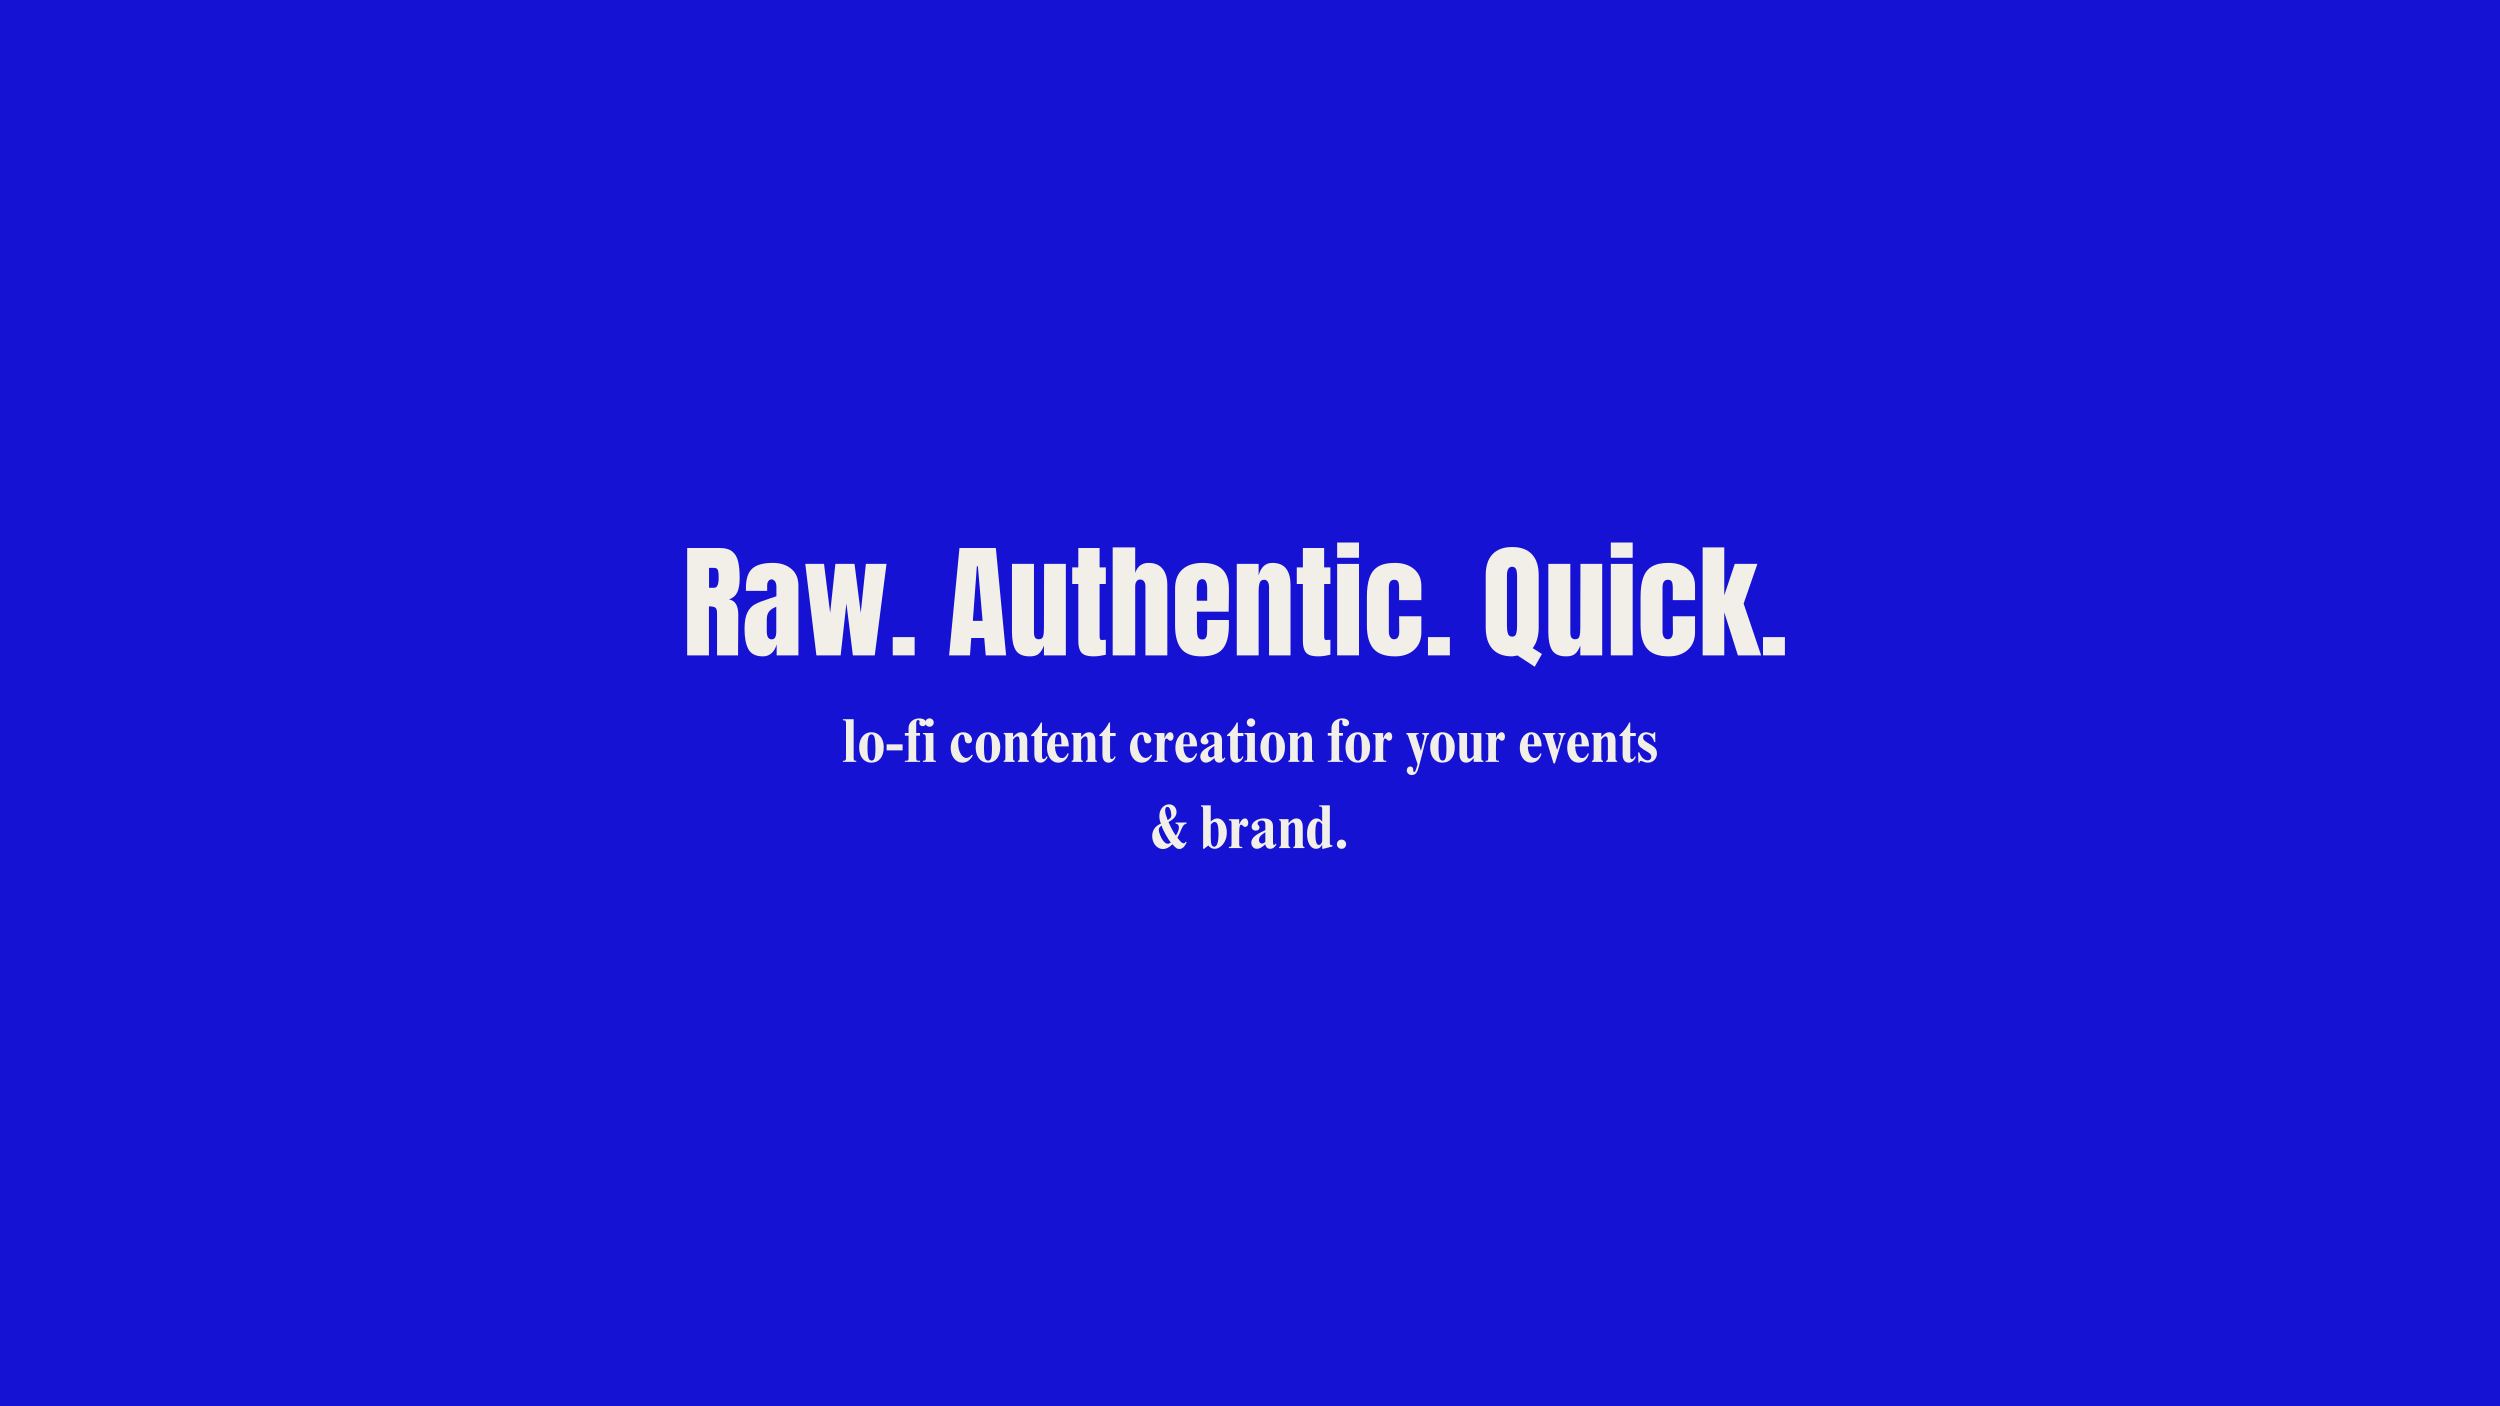 <svg version="1.0" preserveAspectRatio="xMidYMid meet" height="1080" viewBox="0 0 1440 810" zoomAndPan="magnify" width="1920" xmlns:xlink="http://www.w3.org/1999/xlink" xmlns="http://www.w3.org/2000/svg"><defs><g></g></defs><rect fill-opacity="1" height="972" y="-81" fill="#ffffff" width="1728" x="-144"></rect><rect fill-opacity="1" height="972" y="-81" fill="#1612d3" width="1728" x="-144"></rect><g fill-opacity="1" fill="#f1efe7"><g transform="translate(393.082, 377.493)"><g><path d="M 2.734 -61.828 L 21.734 -61.828 C 24.766 -61.828 27.102 -61.145 28.75 -59.781 C 30.406 -58.414 31.52 -56.492 32.094 -54.016 C 32.676 -51.547 32.969 -48.395 32.969 -44.562 C 32.969 -41.051 32.508 -38.312 31.594 -36.344 C 30.688 -34.383 29.102 -33.02 26.844 -32.25 C 28.719 -31.863 30.07 -30.926 30.906 -29.438 C 31.75 -27.945 32.172 -25.93 32.172 -23.391 L 32.031 0 L 19.938 0 L 19.938 -24.188 C 19.938 -25.914 19.598 -27.02 18.922 -27.5 C 18.254 -27.977 17.035 -28.219 15.266 -28.219 L 15.266 0 L 2.734 0 Z M 18.281 -38.938 C 20.008 -38.938 20.875 -40.812 20.875 -44.562 C 20.875 -46.188 20.801 -47.406 20.656 -48.219 C 20.508 -49.039 20.242 -49.609 19.859 -49.922 C 19.484 -50.234 18.938 -50.391 18.219 -50.391 L 15.328 -50.391 L 15.328 -38.938 Z M 18.281 -38.938"></path></g></g></g><g fill-opacity="1" fill="#f1efe7"><g transform="translate(427.417, 377.493)"><g><path d="M 12.094 0.578 C 8.008 0.578 5.211 -0.773 3.703 -3.484 C 2.191 -6.203 1.438 -10.078 1.438 -15.109 C 1.438 -19.242 1.973 -22.414 3.047 -24.625 C 4.129 -26.832 5.629 -28.453 7.547 -29.484 C 9.473 -30.516 12.406 -31.648 16.344 -32.891 L 19.797 -34.047 L 19.797 -39.453 C 19.797 -40.836 19.52 -41.898 18.969 -42.641 C 18.414 -43.391 17.754 -43.766 16.984 -43.766 C 16.316 -43.766 15.727 -43.453 15.219 -42.828 C 14.719 -42.203 14.469 -41.363 14.469 -40.312 L 14.469 -37.141 L 2.234 -37.141 L 2.234 -38.875 C 2.234 -44.051 3.441 -47.742 5.859 -49.953 C 8.285 -52.16 12.234 -53.266 17.703 -53.266 C 22.078 -53.266 25.629 -52.125 28.359 -49.844 C 31.098 -47.57 32.469 -44.348 32.469 -40.172 L 32.469 0 L 19.938 0 L 19.938 -6.266 C 19.312 -4.098 18.316 -2.414 16.953 -1.219 C 15.586 -0.02 13.969 0.578 12.094 0.578 Z M 17.062 -9.219 C 18.02 -9.219 18.703 -9.613 19.109 -10.406 C 19.516 -11.195 19.719 -12.164 19.719 -13.312 L 19.719 -28 C 17.852 -27.281 16.473 -26.367 15.578 -25.266 C 14.691 -24.16 14.25 -22.625 14.25 -20.656 L 14.25 -13.891 C 14.25 -10.773 15.188 -9.219 17.062 -9.219 Z M 17.062 -9.219"></path></g></g></g><g fill-opacity="1" fill="#f1efe7"><g transform="translate(462.183, 377.493)"><g><path d="M 8.062 0 L 1.656 -52.688 L 12.453 -52.688 L 15.984 -24.406 L 19 -52.688 L 30.016 -52.688 L 33.609 -24.406 L 36.562 -52.688 L 48.453 -52.688 L 41.672 0 L 29.078 0 L 25.344 -29.953 L 22.031 0 Z M 8.062 0"></path></g></g></g><g fill-opacity="1" fill="#f1efe7"><g transform="translate(512.282, 377.493)"><g><path d="M 1.938 0 L 1.938 -10.516 L 14.547 -10.516 L 14.547 0 Z M 1.938 0"></path></g></g></g><g fill-opacity="1" fill="#f1efe7"><g transform="translate(528.765, 377.493)"><g></g></g></g><g fill-opacity="1" fill="#f1efe7"><g transform="translate(545.608, 377.493)"><g><path d="M 1.078 0 L 7.047 -61.828 L 28 -61.828 L 33.906 0 L 22.172 0 L 21.312 -10 L 13.828 -10 L 13.094 0 Z M 14.75 -19.875 L 20.375 -19.875 L 17.641 -51.328 L 17.062 -51.328 Z M 14.75 -19.875"></path></g></g></g><g fill-opacity="1" fill="#f1efe7"><g transform="translate(580.519, 377.493)"><g><path d="M 12.672 0.578 C 8.734 0.578 6.031 -0.598 4.562 -2.953 C 3.102 -5.305 2.375 -8.812 2.375 -13.469 L 2.375 -52.688 L 15.047 -52.688 L 15.047 -15.984 C 15.047 -15.648 15.047 -14.75 15.047 -13.281 C 15.047 -11.812 15.27 -10.773 15.719 -10.172 C 16.176 -9.578 16.891 -9.281 17.859 -9.281 C 19.148 -9.281 19.961 -9.82 20.297 -10.906 C 20.629 -11.988 20.797 -13.535 20.797 -15.547 L 20.797 -15.984 L 20.875 -52.688 L 33.406 -52.688 L 33.406 0 L 20.797 0 L 20.797 -5.609 C 19.93 -3.398 18.922 -1.816 17.766 -0.859 C 16.617 0.098 14.922 0.578 12.672 0.578 Z M 12.672 0.578"></path></g></g></g><g fill-opacity="1" fill="#f1efe7"><g transform="translate(616.437, 377.493)"><g><path d="M 13.391 0.578 C 10.078 0.578 7.797 -0.113 6.547 -1.5 C 5.297 -2.895 4.672 -5.129 4.672 -8.203 L 4.672 -41.109 L 1.156 -41.109 L 1.156 -50.672 L 4.672 -50.672 L 4.672 -61.828 L 16.922 -61.828 L 16.922 -50.672 L 20.516 -50.672 L 20.516 -41.109 L 16.922 -41.109 L 16.922 -11.516 C 16.922 -10.609 16.988 -9.938 17.125 -9.5 C 17.27 -9.07 17.656 -8.859 18.281 -8.859 C 18.758 -8.859 19.211 -8.879 19.641 -8.922 C 20.078 -8.973 20.367 -9 20.516 -9 L 20.516 -0.359 C 19.797 -0.172 18.75 0.031 17.375 0.25 C 16.008 0.469 14.68 0.578 13.391 0.578 Z M 13.391 0.578"></path></g></g></g><g fill-opacity="1" fill="#f1efe7"><g transform="translate(638.391, 377.493)"><g><path d="M 2.516 -62.188 L 15.484 -62.188 L 15.484 -47.516 C 16.816 -51.348 19.379 -53.266 23.172 -53.266 C 26.723 -53.266 29.41 -52.133 31.234 -49.875 C 33.066 -47.625 33.984 -44.531 33.984 -40.594 L 33.984 0 L 21.375 0 L 21.375 -39.812 C 21.375 -40.957 21.109 -41.891 20.578 -42.609 C 20.055 -43.328 19.289 -43.688 18.281 -43.688 C 17.414 -43.688 16.734 -43.316 16.234 -42.578 C 15.734 -41.836 15.484 -40.938 15.484 -39.875 L 15.484 0 L 2.516 0 Z M 2.516 -62.188"></path></g></g></g><g fill-opacity="1" fill="#f1efe7"><g transform="translate(674.741, 377.493)"><g><path d="M 17.281 0.578 C 11.852 0.578 7.961 -0.906 5.609 -3.875 C 3.266 -6.852 2.094 -11.297 2.094 -17.203 L 2.094 -38.375 C 2.094 -43.219 3.484 -46.91 6.266 -49.453 C 9.047 -51.992 12.93 -53.266 17.922 -53.266 C 28.047 -53.266 33.109 -48.301 33.109 -38.375 L 33.109 -34.547 C 33.109 -30.711 33.062 -27.594 32.969 -25.188 L 14.688 -25.188 L 14.688 -14.969 C 14.688 -13.145 14.879 -11.719 15.266 -10.688 C 15.648 -9.656 16.461 -9.141 17.703 -9.141 C 18.66 -9.141 19.344 -9.426 19.75 -10 C 20.164 -10.582 20.41 -11.242 20.484 -11.984 C 20.555 -12.723 20.594 -13.816 20.594 -15.266 L 20.594 -20.375 L 33.109 -20.375 L 33.109 -17.344 C 33.109 -11.207 31.922 -6.688 29.547 -3.781 C 27.172 -0.875 23.082 0.578 17.281 0.578 Z M 20.594 -31.453 L 20.594 -38.219 C 20.594 -42.008 19.656 -43.906 17.781 -43.906 C 15.664 -43.906 14.609 -42.008 14.609 -38.219 L 14.609 -31.453 Z M 20.594 -31.453"></path></g></g></g><g fill-opacity="1" fill="#f1efe7"><g transform="translate(709.868, 377.493)"><g><path d="M 2.516 -52.688 L 15.109 -52.688 L 15.109 -46 C 15.641 -48.156 16.551 -49.906 17.844 -51.25 C 19.145 -52.594 20.875 -53.266 23.031 -53.266 C 26.582 -53.266 29.207 -52.172 30.906 -49.984 C 32.613 -47.805 33.469 -44.703 33.469 -40.672 L 33.469 0 L 21.094 0 L 21.094 -39.375 C 21.094 -40.531 20.863 -41.516 20.406 -42.328 C 19.945 -43.141 19.238 -43.547 18.281 -43.547 C 16.988 -43.547 16.133 -42.957 15.719 -41.781 C 15.312 -40.602 15.109 -39.035 15.109 -37.078 L 15.109 0 L 2.516 0 Z M 2.516 -52.688"></path></g></g></g><g fill-opacity="1" fill="#f1efe7"><g transform="translate(745.786, 377.493)"><g><path d="M 13.391 0.578 C 10.078 0.578 7.797 -0.113 6.547 -1.5 C 5.297 -2.895 4.672 -5.129 4.672 -8.203 L 4.672 -41.109 L 1.156 -41.109 L 1.156 -50.672 L 4.672 -50.672 L 4.672 -61.828 L 16.922 -61.828 L 16.922 -50.672 L 20.516 -50.672 L 20.516 -41.109 L 16.922 -41.109 L 16.922 -11.516 C 16.922 -10.609 16.988 -9.938 17.125 -9.5 C 17.27 -9.07 17.656 -8.859 18.281 -8.859 C 18.758 -8.859 19.211 -8.879 19.641 -8.922 C 20.078 -8.973 20.367 -9 20.516 -9 L 20.516 -0.359 C 19.797 -0.172 18.75 0.031 17.375 0.25 C 16.008 0.469 14.68 0.578 13.391 0.578 Z M 13.391 0.578"></path></g></g></g><g fill-opacity="1" fill="#f1efe7"><g transform="translate(767.74, 377.493)"><g><path d="M 2.453 -56.219 L 2.453 -65 L 15.047 -65 L 15.047 -56.219 Z M 2.453 0 L 2.453 -52.688 L 15.047 -52.688 L 15.047 0 Z M 2.453 0"></path></g></g></g><g fill-opacity="1" fill="#f1efe7"><g transform="translate(785.231, 377.493)"><g><path d="M 18.359 0.578 C 12.598 0.578 8.445 -0.883 5.906 -3.812 C 3.363 -6.738 2.094 -11.227 2.094 -17.281 L 2.094 -33.547 C 2.094 -38.109 2.582 -41.816 3.562 -44.672 C 4.539 -47.523 6.191 -49.672 8.516 -51.109 C 10.848 -52.547 14.082 -53.266 18.219 -53.266 C 22.727 -53.266 26.395 -52.086 29.219 -49.734 C 32.051 -47.391 33.469 -44.102 33.469 -39.875 L 33.469 -31.812 L 20.656 -31.812 L 20.656 -39.234 C 20.656 -40.617 20.461 -41.68 20.078 -42.422 C 19.691 -43.172 18.953 -43.547 17.859 -43.547 C 15.785 -43.547 14.75 -42.082 14.75 -39.156 L 14.75 -13.609 C 14.75 -12.41 15 -11.391 15.5 -10.547 C 16.008 -9.703 16.77 -9.281 17.781 -9.281 C 18.789 -9.281 19.547 -9.688 20.047 -10.5 C 20.547 -11.32 20.773 -12.379 20.734 -13.672 L 20.656 -22.531 L 33.469 -22.531 L 33.469 -13.312 C 33.469 -9 32.062 -5.602 29.25 -3.125 C 26.445 -0.656 22.816 0.578 18.359 0.578 Z M 18.359 0.578"></path></g></g></g><g fill-opacity="1" fill="#f1efe7"><g transform="translate(820.573, 377.493)"><g><path d="M 1.938 0 L 1.938 -10.516 L 14.547 -10.516 L 14.547 0 Z M 1.938 0"></path></g></g></g><g fill-opacity="1" fill="#f1efe7"><g transform="translate(837.057, 377.493)"><g></g></g></g><g fill-opacity="1" fill="#f1efe7"><g transform="translate(853.9, 377.493)"><g><path d="M 20.234 0.078 C 18.398 0.41 17.363 0.578 17.125 0.578 C 12.133 0.578 8.344 -0.848 5.75 -3.703 C 3.164 -6.555 1.875 -10.742 1.875 -16.266 L 1.875 -46.141 C 1.875 -51.461 3.18 -55.504 5.797 -58.266 C 8.41 -61.023 12.188 -62.406 17.125 -62.406 C 22.07 -62.406 25.852 -61.023 28.469 -58.266 C 31.082 -55.504 32.391 -51.461 32.391 -46.141 L 32.391 -16.266 C 32.391 -11.18 31.238 -7.148 28.938 -4.172 L 34.266 -0.797 L 30.094 6.547 Z M 17.125 -10.797 C 18.332 -10.797 19.102 -11.367 19.438 -12.516 C 19.77 -13.672 19.938 -15.16 19.938 -16.984 L 19.938 -45.922 C 19.938 -47.504 19.734 -48.75 19.328 -49.656 C 18.922 -50.57 18.164 -51.031 17.062 -51.031 C 15.094 -51.031 14.109 -49.352 14.109 -46 L 14.109 -16.766 C 14.109 -15.047 14.301 -13.617 14.688 -12.484 C 15.07 -11.359 15.883 -10.797 17.125 -10.797 Z M 17.125 -10.797"></path></g></g></g><g fill-opacity="1" fill="#f1efe7"><g transform="translate(889.459, 377.493)"><g><path d="M 12.672 0.578 C 8.734 0.578 6.031 -0.598 4.562 -2.953 C 3.102 -5.305 2.375 -8.812 2.375 -13.469 L 2.375 -52.688 L 15.047 -52.688 L 15.047 -15.984 C 15.047 -15.648 15.047 -14.75 15.047 -13.281 C 15.047 -11.812 15.27 -10.773 15.719 -10.172 C 16.176 -9.578 16.891 -9.281 17.859 -9.281 C 19.148 -9.281 19.961 -9.82 20.297 -10.906 C 20.629 -11.988 20.797 -13.535 20.797 -15.547 L 20.797 -15.984 L 20.875 -52.688 L 33.406 -52.688 L 33.406 0 L 20.797 0 L 20.797 -5.609 C 19.93 -3.398 18.922 -1.816 17.766 -0.859 C 16.617 0.098 14.922 0.578 12.672 0.578 Z M 12.672 0.578"></path></g></g></g><g fill-opacity="1" fill="#f1efe7"><g transform="translate(925.377, 377.493)"><g><path d="M 2.453 -56.219 L 2.453 -65 L 15.047 -65 L 15.047 -56.219 Z M 2.453 0 L 2.453 -52.688 L 15.047 -52.688 L 15.047 0 Z M 2.453 0"></path></g></g></g><g fill-opacity="1" fill="#f1efe7"><g transform="translate(942.868, 377.493)"><g><path d="M 18.359 0.578 C 12.598 0.578 8.445 -0.883 5.906 -3.812 C 3.363 -6.738 2.094 -11.227 2.094 -17.281 L 2.094 -33.547 C 2.094 -38.109 2.582 -41.816 3.562 -44.672 C 4.539 -47.523 6.191 -49.672 8.516 -51.109 C 10.848 -52.547 14.082 -53.266 18.219 -53.266 C 22.727 -53.266 26.395 -52.086 29.219 -49.734 C 32.051 -47.391 33.469 -44.102 33.469 -39.875 L 33.469 -31.812 L 20.656 -31.812 L 20.656 -39.234 C 20.656 -40.617 20.461 -41.68 20.078 -42.422 C 19.691 -43.172 18.953 -43.547 17.859 -43.547 C 15.785 -43.547 14.75 -42.082 14.75 -39.156 L 14.75 -13.609 C 14.75 -12.41 15 -11.391 15.5 -10.547 C 16.008 -9.703 16.77 -9.281 17.781 -9.281 C 18.789 -9.281 19.547 -9.688 20.047 -10.5 C 20.547 -11.32 20.773 -12.379 20.734 -13.672 L 20.656 -22.531 L 33.469 -22.531 L 33.469 -13.312 C 33.469 -9 32.062 -5.602 29.25 -3.125 C 26.445 -0.656 22.816 0.578 18.359 0.578 Z M 18.359 0.578"></path></g></g></g><g fill-opacity="1" fill="#f1efe7"><g transform="translate(978.21, 377.493)"><g><path d="M 2.516 0 L 2.516 -62.188 L 14.969 -62.188 L 14.969 -34.547 L 21.016 -52.688 L 34.047 -52.688 L 26.125 -29.797 L 36.203 0 L 22.812 0 L 14.969 -24.828 L 14.969 0 Z M 2.516 0"></path></g></g></g><g fill-opacity="1" fill="#f1efe7"><g transform="translate(1013.553, 377.493)"><g><path d="M 1.938 0 L 1.938 -10.516 L 14.547 -10.516 L 14.547 0 Z M 1.938 0"></path></g></g></g><g fill-opacity="1" fill="#f1efe7"><g transform="translate(1030.043, 377.493)"><g></g></g></g><g fill-opacity="1" fill="#f1efe7"><g transform="translate(484.845, 438.852)"><g><path d="M 6.859 -2.562 C 6.859 -1.938 6.898 -1.492 6.984 -1.234 C 7.066 -0.984 7.195 -0.828 7.375 -0.766 C 7.562 -0.711 7.895 -0.676 8.375 -0.656 L 8.375 0 L 0.688 0 L 0.688 -0.656 L 1.047 -0.656 C 1.547 -0.656 1.906 -0.754 2.125 -0.953 C 2.344 -1.16 2.453 -1.586 2.453 -2.234 L 2.453 -21.906 C 2.453 -22.582 2.406 -23.055 2.312 -23.328 C 2.219 -23.609 2.062 -23.781 1.844 -23.844 C 1.625 -23.906 1.238 -23.945 0.688 -23.969 L 0.688 -24.609 L 6.859 -24.609 Z M 6.859 -2.562"></path></g></g></g><g fill-opacity="1" fill="#f1efe7"><g transform="translate(493.87, 438.852)"><g><path d="M 8.016 -17.078 C 9.43 -17.078 10.68 -16.719 11.766 -16 C 12.848 -15.289 13.68 -14.285 14.266 -12.984 C 14.859 -11.691 15.156 -10.164 15.156 -8.406 C 15.156 -5.688 14.523 -3.531 13.266 -1.938 C 12.004 -0.352 10.273 0.438 8.078 0.438 C 6.66 0.438 5.414 0.078 4.344 -0.641 C 3.281 -1.367 2.457 -2.398 1.875 -3.734 C 1.301 -5.066 1.016 -6.625 1.016 -8.406 C 1.016 -10.094 1.305 -11.594 1.891 -12.906 C 2.484 -14.219 3.305 -15.238 4.359 -15.969 C 5.422 -16.707 6.641 -17.078 8.016 -17.078 Z M 5.781 -8.125 C 5.781 -5.688 5.945 -3.848 6.281 -2.609 C 6.613 -1.379 7.25 -0.766 8.188 -0.766 C 8.738 -0.766 9.176 -0.984 9.5 -1.422 C 9.832 -1.867 10.062 -2.609 10.188 -3.641 C 10.32 -4.68 10.391 -6.141 10.391 -8.016 C 10.391 -10.848 10.223 -12.863 9.891 -14.062 C 9.555 -15.27 8.953 -15.875 8.078 -15.875 C 7.191 -15.875 6.586 -15.266 6.266 -14.047 C 5.941 -12.836 5.781 -10.863 5.781 -8.125 Z M 5.781 -8.125"></path></g></g></g><g fill-opacity="1" fill="#f1efe7"><g transform="translate(510.043, 438.852)"><g><path d="M 9.859 -6.641 L 0.656 -6.641 L 0.656 -10.109 L 9.859 -10.109 Z M 9.859 -6.641"></path></g></g></g><g fill-opacity="1" fill="#f1efe7"><g transform="translate(520.584, 438.852)"><g><path d="M 8.953 -25.047 C 10.129 -25.047 11.078 -24.805 11.797 -24.328 C 12.523 -23.848 12.891 -23.223 12.891 -22.453 C 12.891 -21.898 12.703 -21.445 12.328 -21.094 C 11.953 -20.75 11.477 -20.578 10.906 -20.578 C 10.344 -20.578 9.875 -20.738 9.5 -21.062 C 9.133 -21.383 8.953 -21.773 8.953 -22.234 C 8.953 -22.359 8.973 -22.531 9.016 -22.75 C 9.066 -22.977 9.094 -23.18 9.094 -23.359 C 9.094 -23.566 9.008 -23.742 8.844 -23.891 C 8.676 -24.035 8.484 -24.109 8.266 -24.109 C 7.828 -24.109 7.531 -23.91 7.375 -23.516 C 7.219 -23.117 7.141 -22.703 7.141 -22.266 L 7.141 -16.641 L 9.344 -16.641 L 9.344 -15.094 L 7.141 -15.094 L 7.141 -2.672 C 7.141 -2.066 7.176 -1.625 7.25 -1.344 C 7.32 -1.07 7.453 -0.891 7.641 -0.797 C 7.836 -0.703 8.156 -0.656 8.594 -0.656 L 9.344 -0.656 L 9.344 0 L 0.609 0 L 0.609 -0.656 L 1.047 -0.656 C 1.547 -0.656 1.906 -0.68 2.125 -0.734 C 2.344 -0.797 2.5 -0.941 2.594 -1.172 C 2.695 -1.398 2.75 -1.781 2.75 -2.312 L 2.75 -15.094 L 0.609 -15.094 L 0.609 -16.641 L 2.75 -16.641 L 2.75 -19.281 C 2.75 -20.457 3.023 -21.477 3.578 -22.344 C 4.129 -23.207 4.879 -23.875 5.828 -24.344 C 6.773 -24.812 7.816 -25.047 8.953 -25.047 Z M 8.953 -25.047"></path></g></g></g><g fill-opacity="1" fill="#f1efe7"><g transform="translate(530.801, 438.852)"><g><path d="M 4.625 -25.078 C 5.289 -25.078 5.859 -24.844 6.328 -24.375 C 6.797 -23.906 7.031 -23.336 7.031 -22.672 C 7.031 -21.992 6.797 -21.422 6.328 -20.953 C 5.859 -20.484 5.289 -20.25 4.625 -20.25 C 3.945 -20.25 3.375 -20.484 2.906 -20.953 C 2.438 -21.422 2.203 -21.992 2.203 -22.672 C 2.203 -23.336 2.438 -23.906 2.906 -24.375 C 3.375 -24.844 3.945 -25.078 4.625 -25.078 Z M 6.859 -2.562 C 6.859 -1.938 6.898 -1.488 6.984 -1.219 C 7.066 -0.957 7.195 -0.801 7.375 -0.75 C 7.562 -0.707 7.883 -0.676 8.344 -0.656 L 8.344 0 L 0.828 0 L 0.828 -0.656 C 1.336 -0.676 1.691 -0.723 1.891 -0.797 C 2.098 -0.867 2.242 -1.035 2.328 -1.297 C 2.41 -1.566 2.453 -2.023 2.453 -2.672 L 2.453 -13.641 C 2.453 -14.629 2.344 -15.266 2.125 -15.547 C 1.906 -15.836 1.473 -15.984 0.828 -15.984 L 0.828 -16.641 L 6.859 -16.641 Z M 6.859 -2.562"></path></g></g></g><g fill-opacity="1" fill="#f1efe7"><g transform="translate(539.826, 438.852)"><g></g></g></g><g fill-opacity="1" fill="#f1efe7"><g transform="translate(546.685, 438.852)"><g><path d="M 8.125 -17.078 C 9.062 -17.078 9.914 -16.883 10.688 -16.5 C 11.457 -16.113 12.066 -15.582 12.516 -14.906 C 12.973 -14.227 13.203 -13.492 13.203 -12.703 C 13.203 -12.098 13.016 -11.609 12.641 -11.234 C 12.273 -10.867 11.789 -10.688 11.188 -10.688 C 10.582 -10.688 10.129 -10.812 9.828 -11.062 C 9.535 -11.312 9.332 -11.625 9.219 -12 C 9.113 -12.375 9.023 -12.875 8.953 -13.5 C 8.859 -14.27 8.723 -14.832 8.547 -15.188 C 8.379 -15.551 8.02 -15.734 7.469 -15.734 C 6.77 -15.734 6.219 -15.273 5.812 -14.359 C 5.406 -13.453 5.203 -12.266 5.203 -10.797 C 5.203 -9.254 5.414 -7.832 5.844 -6.531 C 6.281 -5.227 6.859 -4.191 7.578 -3.422 C 8.297 -2.66 9.078 -2.281 9.922 -2.281 C 10.473 -2.281 11.031 -2.441 11.594 -2.766 C 12.164 -3.086 12.68 -3.551 13.141 -4.156 L 13.672 -3.75 C 12.953 -2.383 12.078 -1.344 11.047 -0.625 C 10.016 0.082 8.895 0.438 7.688 0.438 C 6.414 0.438 5.266 0.07 4.234 -0.656 C 3.211 -1.395 2.406 -2.398 1.812 -3.672 C 1.227 -4.953 0.938 -6.391 0.938 -7.984 C 0.938 -9.66 1.254 -11.195 1.891 -12.594 C 2.523 -13.988 3.391 -15.082 4.484 -15.875 C 5.586 -16.676 6.801 -17.078 8.125 -17.078 Z M 8.125 -17.078"></path></g></g></g><g fill-opacity="1" fill="#f1efe7"><g transform="translate(560.981, 438.852)"><g><path d="M 8.016 -17.078 C 9.43 -17.078 10.68 -16.719 11.766 -16 C 12.848 -15.289 13.68 -14.285 14.266 -12.984 C 14.859 -11.691 15.156 -10.164 15.156 -8.406 C 15.156 -5.688 14.523 -3.531 13.266 -1.938 C 12.004 -0.352 10.273 0.438 8.078 0.438 C 6.66 0.438 5.414 0.078 4.344 -0.641 C 3.281 -1.367 2.457 -2.398 1.875 -3.734 C 1.301 -5.066 1.016 -6.625 1.016 -8.406 C 1.016 -10.094 1.305 -11.594 1.891 -12.906 C 2.484 -14.219 3.305 -15.238 4.359 -15.969 C 5.422 -16.707 6.641 -17.078 8.016 -17.078 Z M 5.781 -8.125 C 5.781 -5.688 5.945 -3.848 6.281 -2.609 C 6.613 -1.379 7.25 -0.766 8.188 -0.766 C 8.738 -0.766 9.176 -0.984 9.5 -1.422 C 9.832 -1.867 10.062 -2.609 10.188 -3.641 C 10.32 -4.68 10.391 -6.141 10.391 -8.016 C 10.391 -10.848 10.223 -12.863 9.891 -14.062 C 9.555 -15.27 8.953 -15.875 8.078 -15.875 C 7.191 -15.875 6.586 -15.266 6.266 -14.047 C 5.941 -12.836 5.781 -10.863 5.781 -8.125 Z M 5.781 -8.125"></path></g></g></g><g fill-opacity="1" fill="#f1efe7"><g transform="translate(577.154, 438.852)"><g><path d="M 10.859 -17.078 C 12.16 -17.078 13.098 -16.613 13.672 -15.688 C 14.254 -14.758 14.547 -13.562 14.547 -12.094 L 14.547 -2.531 C 14.547 -1.758 14.602 -1.266 14.719 -1.047 C 14.844 -0.828 15.109 -0.695 15.516 -0.656 L 15.516 0 L 9.125 0 L 9.125 -0.656 C 9.539 -0.727 9.812 -0.867 9.938 -1.078 C 10.07 -1.297 10.141 -1.781 10.141 -2.531 L 10.141 -11.766 C 10.141 -12.973 10.023 -13.766 9.797 -14.141 C 9.566 -14.523 9.258 -14.719 8.875 -14.719 C 8.52 -14.719 8.148 -14.578 7.766 -14.297 C 7.379 -14.023 6.91 -13.539 6.359 -12.844 L 6.359 -2.562 C 6.359 -1.789 6.414 -1.289 6.531 -1.062 C 6.656 -0.832 6.922 -0.695 7.328 -0.656 L 7.328 0 L 0.938 0 L 0.938 -0.656 C 1.32 -0.676 1.586 -0.805 1.734 -1.047 C 1.879 -1.285 1.953 -1.789 1.953 -2.562 L 1.953 -13.969 C 1.953 -14.832 1.879 -15.391 1.734 -15.641 C 1.586 -15.898 1.32 -16.031 0.938 -16.031 L 0.938 -16.672 L 6.359 -16.672 L 6.359 -14.359 C 7.223 -15.328 7.992 -16.02 8.672 -16.438 C 9.359 -16.863 10.086 -17.078 10.859 -17.078 Z M 10.859 -17.078"></path></g></g></g><g fill-opacity="1" fill="#f1efe7"><g transform="translate(593.327, 438.852)"><g><path d="M 6.281 -22.703 L 6.859 -22.703 L 6.859 -16.641 L 10.062 -16.641 L 10.062 -14.875 L 6.859 -14.875 L 6.859 -3.641 C 6.859 -2.848 6.938 -2.312 7.094 -2.031 C 7.25 -1.758 7.492 -1.625 7.828 -1.625 C 8.172 -1.625 8.473 -1.754 8.734 -2.016 C 8.992 -2.285 9.281 -2.723 9.594 -3.328 L 10.062 -2.812 C 9.688 -1.852 9.133 -1.07 8.406 -0.469 C 7.688 0.133 6.879 0.438 5.984 0.438 C 4.836 0.438 3.961 0.031 3.359 -0.781 C 2.754 -1.602 2.453 -2.812 2.453 -4.406 L 2.453 -14.875 L 0.656 -14.875 L 0.656 -15.516 C 1.707 -16.336 2.773 -17.438 3.859 -18.812 C 4.941 -20.195 5.75 -21.492 6.281 -22.703 Z M 6.281 -22.703"></path></g></g></g><g fill-opacity="1" fill="#f1efe7"><g transform="translate(602.063, 438.852)"><g><path d="M 7.688 -17.078 C 9.488 -17.078 10.91 -16.328 11.953 -14.828 C 13.004 -13.336 13.531 -11.461 13.531 -9.203 L 13.531 -8.922 L 5.625 -8.922 C 5.676 -6.898 6.062 -5.273 6.781 -4.047 C 7.508 -2.816 8.461 -2.203 9.641 -2.203 C 10.305 -2.203 10.906 -2.43 11.438 -2.891 C 11.969 -3.348 12.461 -4.047 12.922 -4.984 L 13.5 -4.656 C 13.039 -3.02 12.285 -1.758 11.234 -0.875 C 10.191 0 8.945 0.438 7.5 0.438 C 6.25 0.438 5.129 0.07 4.141 -0.656 C 3.16 -1.395 2.395 -2.422 1.844 -3.734 C 1.289 -5.047 1.016 -6.52 1.016 -8.156 C 1.016 -9.812 1.305 -11.316 1.891 -12.672 C 2.484 -14.035 3.285 -15.109 4.297 -15.891 C 5.305 -16.68 6.438 -17.078 7.688 -17.078 Z M 9.312 -10.828 C 9.312 -12.586 9.191 -13.867 8.953 -14.672 C 8.711 -15.473 8.254 -15.875 7.578 -15.875 C 6.879 -15.875 6.367 -15.441 6.047 -14.578 C 5.723 -13.711 5.562 -12.223 5.562 -10.109 L 9.312 -10.109 Z M 9.312 -10.828"></path></g></g></g><g fill-opacity="1" fill="#f1efe7"><g transform="translate(616.359, 438.852)"><g><path d="M 10.859 -17.078 C 12.16 -17.078 13.098 -16.613 13.672 -15.688 C 14.254 -14.758 14.547 -13.562 14.547 -12.094 L 14.547 -2.531 C 14.547 -1.758 14.602 -1.266 14.719 -1.047 C 14.844 -0.828 15.109 -0.695 15.516 -0.656 L 15.516 0 L 9.125 0 L 9.125 -0.656 C 9.539 -0.727 9.812 -0.867 9.938 -1.078 C 10.07 -1.297 10.141 -1.781 10.141 -2.531 L 10.141 -11.766 C 10.141 -12.973 10.023 -13.766 9.797 -14.141 C 9.566 -14.523 9.258 -14.719 8.875 -14.719 C 8.52 -14.719 8.148 -14.578 7.766 -14.297 C 7.379 -14.023 6.91 -13.539 6.359 -12.844 L 6.359 -2.562 C 6.359 -1.789 6.414 -1.289 6.531 -1.062 C 6.656 -0.832 6.922 -0.695 7.328 -0.656 L 7.328 0 L 0.938 0 L 0.938 -0.656 C 1.32 -0.676 1.586 -0.805 1.734 -1.047 C 1.879 -1.285 1.953 -1.789 1.953 -2.562 L 1.953 -13.969 C 1.953 -14.832 1.879 -15.391 1.734 -15.641 C 1.586 -15.898 1.32 -16.031 0.938 -16.031 L 0.938 -16.672 L 6.359 -16.672 L 6.359 -14.359 C 7.223 -15.328 7.992 -16.02 8.672 -16.438 C 9.359 -16.863 10.086 -17.078 10.859 -17.078 Z M 10.859 -17.078"></path></g></g></g><g fill-opacity="1" fill="#f1efe7"><g transform="translate(632.532, 438.852)"><g><path d="M 6.281 -22.703 L 6.859 -22.703 L 6.859 -16.641 L 10.062 -16.641 L 10.062 -14.875 L 6.859 -14.875 L 6.859 -3.641 C 6.859 -2.848 6.938 -2.312 7.094 -2.031 C 7.25 -1.758 7.492 -1.625 7.828 -1.625 C 8.172 -1.625 8.473 -1.754 8.734 -2.016 C 8.992 -2.285 9.281 -2.723 9.594 -3.328 L 10.062 -2.812 C 9.688 -1.852 9.133 -1.07 8.406 -0.469 C 7.688 0.133 6.879 0.438 5.984 0.438 C 4.836 0.438 3.961 0.031 3.359 -0.781 C 2.754 -1.602 2.453 -2.812 2.453 -4.406 L 2.453 -14.875 L 0.656 -14.875 L 0.656 -15.516 C 1.707 -16.336 2.773 -17.438 3.859 -18.812 C 4.941 -20.195 5.75 -21.492 6.281 -22.703 Z M 6.281 -22.703"></path></g></g></g><g fill-opacity="1" fill="#f1efe7"><g transform="translate(643.073, 438.852)"><g></g></g></g><g fill-opacity="1" fill="#f1efe7"><g transform="translate(649.932, 438.852)"><g><path d="M 8.125 -17.078 C 9.062 -17.078 9.914 -16.883 10.688 -16.5 C 11.457 -16.113 12.066 -15.582 12.516 -14.906 C 12.973 -14.227 13.203 -13.492 13.203 -12.703 C 13.203 -12.098 13.016 -11.609 12.641 -11.234 C 12.273 -10.867 11.789 -10.688 11.188 -10.688 C 10.582 -10.688 10.129 -10.812 9.828 -11.062 C 9.535 -11.312 9.332 -11.625 9.219 -12 C 9.113 -12.375 9.023 -12.875 8.953 -13.5 C 8.859 -14.27 8.723 -14.832 8.547 -15.188 C 8.379 -15.551 8.02 -15.734 7.469 -15.734 C 6.77 -15.734 6.219 -15.273 5.812 -14.359 C 5.406 -13.453 5.203 -12.266 5.203 -10.797 C 5.203 -9.254 5.414 -7.832 5.844 -6.531 C 6.281 -5.227 6.859 -4.191 7.578 -3.422 C 8.297 -2.66 9.078 -2.281 9.922 -2.281 C 10.473 -2.281 11.031 -2.441 11.594 -2.766 C 12.164 -3.086 12.68 -3.551 13.141 -4.156 L 13.672 -3.75 C 12.953 -2.383 12.078 -1.344 11.047 -0.625 C 10.016 0.082 8.895 0.438 7.688 0.438 C 6.414 0.438 5.266 0.07 4.234 -0.656 C 3.211 -1.395 2.406 -2.398 1.812 -3.672 C 1.227 -4.953 0.938 -6.391 0.938 -7.984 C 0.938 -9.66 1.254 -11.195 1.891 -12.594 C 2.523 -13.988 3.391 -15.082 4.484 -15.875 C 5.586 -16.676 6.801 -17.078 8.125 -17.078 Z M 8.125 -17.078"></path></g></g></g><g fill-opacity="1" fill="#f1efe7"><g transform="translate(664.228, 438.852)"><g><path d="M 9.859 -17.078 C 10.41 -17.078 10.859 -16.844 11.203 -16.375 C 11.555 -15.906 11.734 -15.297 11.734 -14.547 C 11.734 -13.848 11.566 -13.281 11.234 -12.844 C 10.91 -12.414 10.473 -12.203 9.922 -12.203 C 9.641 -12.203 9.398 -12.258 9.203 -12.375 C 9.016 -12.5 8.812 -12.68 8.594 -12.922 C 8.395 -13.109 8.227 -13.242 8.094 -13.328 C 7.969 -13.422 7.805 -13.469 7.609 -13.469 C 7.273 -13.469 7.008 -13.156 6.812 -12.531 C 6.625 -11.906 6.531 -10.555 6.531 -8.484 L 6.531 -2.672 C 6.531 -1.992 6.57 -1.52 6.656 -1.25 C 6.738 -0.988 6.891 -0.828 7.109 -0.766 C 7.328 -0.711 7.723 -0.676 8.297 -0.656 L 8.297 0 L 0.609 0 L 0.609 -0.656 C 1.086 -0.676 1.422 -0.711 1.609 -0.766 C 1.805 -0.828 1.941 -0.988 2.016 -1.25 C 2.086 -1.52 2.125 -1.957 2.125 -2.562 L 2.125 -14.047 C 2.125 -14.672 2.086 -15.109 2.016 -15.359 C 1.941 -15.609 1.805 -15.77 1.609 -15.844 C 1.422 -15.914 1.086 -15.961 0.609 -15.984 L 0.609 -16.641 L 6.531 -16.641 L 6.531 -13.672 L 6.609 -13.672 C 6.992 -14.754 7.469 -15.594 8.031 -16.188 C 8.594 -16.781 9.203 -17.078 9.859 -17.078 Z M 9.859 -17.078"></path></g></g></g><g fill-opacity="1" fill="#f1efe7"><g transform="translate(675.997, 438.852)"><g><path d="M 7.688 -17.078 C 9.488 -17.078 10.91 -16.328 11.953 -14.828 C 13.004 -13.336 13.531 -11.461 13.531 -9.203 L 13.531 -8.922 L 5.625 -8.922 C 5.676 -6.898 6.062 -5.273 6.781 -4.047 C 7.508 -2.816 8.461 -2.203 9.641 -2.203 C 10.305 -2.203 10.906 -2.43 11.438 -2.891 C 11.969 -3.348 12.461 -4.047 12.922 -4.984 L 13.5 -4.656 C 13.039 -3.02 12.285 -1.758 11.234 -0.875 C 10.191 0 8.945 0.438 7.5 0.438 C 6.25 0.438 5.129 0.07 4.141 -0.656 C 3.16 -1.395 2.395 -2.422 1.844 -3.734 C 1.289 -5.047 1.016 -6.52 1.016 -8.156 C 1.016 -9.812 1.305 -11.316 1.891 -12.672 C 2.484 -14.035 3.285 -15.109 4.297 -15.891 C 5.305 -16.68 6.438 -17.078 7.688 -17.078 Z M 9.312 -10.828 C 9.312 -12.586 9.191 -13.867 8.953 -14.672 C 8.711 -15.473 8.254 -15.875 7.578 -15.875 C 6.879 -15.875 6.367 -15.441 6.047 -14.578 C 5.723 -13.711 5.562 -12.223 5.562 -10.109 L 9.312 -10.109 Z M 9.312 -10.828"></path></g></g></g><g fill-opacity="1" fill="#f1efe7"><g transform="translate(690.293, 438.852)"><g><path d="M 8.266 -17.078 C 9.992 -17.078 11.312 -16.695 12.219 -15.938 C 13.125 -15.176 13.578 -14.039 13.578 -12.531 L 13.578 -3.219 C 13.578 -2.27 13.801 -1.797 14.25 -1.797 C 14.539 -1.797 14.82 -2.078 15.094 -2.641 L 15.562 -2.172 C 15.145 -1.348 14.629 -0.707 14.016 -0.25 C 13.41 0.207 12.734 0.438 11.984 0.438 C 11.234 0.438 10.602 0.207 10.094 -0.25 C 9.594 -0.707 9.285 -1.348 9.172 -2.172 C 8.16 -1.254 7.27 -0.586 6.5 -0.172 C 5.727 0.234 5.004 0.438 4.328 0.438 C 3.391 0.438 2.613 0.098 2 -0.578 C 1.383 -1.254 1.078 -2.098 1.078 -3.109 C 1.078 -4.16 1.508 -5.18 2.375 -6.172 C 3.25 -7.16 4.734 -8.172 6.828 -9.203 L 9.172 -10.359 L 9.172 -13.719 C 9.172 -15.156 8.438 -15.875 6.969 -15.875 C 6.312 -15.875 5.766 -15.711 5.328 -15.391 C 4.898 -15.066 4.688 -14.688 4.688 -14.25 C 4.688 -14.008 4.727 -13.812 4.812 -13.656 C 4.895 -13.5 5.035 -13.316 5.234 -13.109 C 5.422 -12.891 5.562 -12.688 5.656 -12.5 C 5.758 -12.32 5.812 -12.102 5.812 -11.844 C 5.812 -11.312 5.613 -10.875 5.219 -10.531 C 4.82 -10.195 4.297 -10.031 3.641 -10.031 C 2.973 -10.031 2.41 -10.234 1.953 -10.641 C 1.492 -11.055 1.266 -11.562 1.266 -12.156 C 1.266 -13.031 1.578 -13.844 2.203 -14.594 C 2.828 -15.352 3.68 -15.957 4.766 -16.406 C 5.848 -16.852 7.016 -17.078 8.266 -17.078 Z M 5.516 -4.578 C 5.516 -4.004 5.672 -3.531 5.984 -3.156 C 6.297 -2.781 6.695 -2.594 7.188 -2.594 C 7.781 -2.594 8.441 -2.906 9.172 -3.531 L 9.172 -9.172 C 8.035 -8.441 7.141 -7.738 6.484 -7.062 C 5.836 -6.395 5.516 -5.566 5.516 -4.578 Z M 5.516 -4.578"></path></g></g></g><g fill-opacity="1" fill="#f1efe7"><g transform="translate(706.141, 438.852)"><g><path d="M 6.281 -22.703 L 6.859 -22.703 L 6.859 -16.641 L 10.062 -16.641 L 10.062 -14.875 L 6.859 -14.875 L 6.859 -3.641 C 6.859 -2.848 6.938 -2.312 7.094 -2.031 C 7.25 -1.758 7.492 -1.625 7.828 -1.625 C 8.172 -1.625 8.473 -1.754 8.734 -2.016 C 8.992 -2.285 9.281 -2.723 9.594 -3.328 L 10.062 -2.812 C 9.688 -1.852 9.133 -1.07 8.406 -0.469 C 7.688 0.133 6.879 0.438 5.984 0.438 C 4.836 0.438 3.961 0.031 3.359 -0.781 C 2.754 -1.602 2.453 -2.812 2.453 -4.406 L 2.453 -14.875 L 0.656 -14.875 L 0.656 -15.516 C 1.707 -16.336 2.773 -17.438 3.859 -18.812 C 4.941 -20.195 5.75 -21.492 6.281 -22.703 Z M 6.281 -22.703"></path></g></g></g><g fill-opacity="1" fill="#f1efe7"><g transform="translate(715.96, 438.852)"><g><path d="M 4.625 -25.078 C 5.289 -25.078 5.859 -24.844 6.328 -24.375 C 6.797 -23.906 7.031 -23.336 7.031 -22.672 C 7.031 -21.992 6.797 -21.422 6.328 -20.953 C 5.859 -20.484 5.289 -20.25 4.625 -20.25 C 3.945 -20.25 3.375 -20.484 2.906 -20.953 C 2.438 -21.422 2.203 -21.992 2.203 -22.672 C 2.203 -23.336 2.438 -23.906 2.906 -24.375 C 3.375 -24.844 3.945 -25.078 4.625 -25.078 Z M 6.859 -2.562 C 6.859 -1.938 6.898 -1.488 6.984 -1.219 C 7.066 -0.957 7.195 -0.801 7.375 -0.75 C 7.562 -0.707 7.883 -0.676 8.344 -0.656 L 8.344 0 L 0.828 0 L 0.828 -0.656 C 1.336 -0.676 1.691 -0.723 1.891 -0.797 C 2.098 -0.867 2.242 -1.035 2.328 -1.297 C 2.41 -1.566 2.453 -2.023 2.453 -2.672 L 2.453 -13.641 C 2.453 -14.629 2.344 -15.266 2.125 -15.547 C 1.906 -15.836 1.473 -15.984 0.828 -15.984 L 0.828 -16.641 L 6.859 -16.641 Z M 6.859 -2.562"></path></g></g></g><g fill-opacity="1" fill="#f1efe7"><g transform="translate(724.985, 438.852)"><g><path d="M 8.016 -17.078 C 9.43 -17.078 10.68 -16.719 11.766 -16 C 12.848 -15.289 13.68 -14.285 14.266 -12.984 C 14.859 -11.691 15.156 -10.164 15.156 -8.406 C 15.156 -5.688 14.523 -3.531 13.266 -1.938 C 12.004 -0.352 10.273 0.438 8.078 0.438 C 6.66 0.438 5.414 0.078 4.344 -0.641 C 3.281 -1.367 2.457 -2.398 1.875 -3.734 C 1.301 -5.066 1.016 -6.625 1.016 -8.406 C 1.016 -10.094 1.305 -11.594 1.891 -12.906 C 2.484 -14.219 3.305 -15.238 4.359 -15.969 C 5.422 -16.707 6.641 -17.078 8.016 -17.078 Z M 5.781 -8.125 C 5.781 -5.688 5.945 -3.848 6.281 -2.609 C 6.613 -1.379 7.25 -0.766 8.188 -0.766 C 8.738 -0.766 9.176 -0.984 9.5 -1.422 C 9.832 -1.867 10.062 -2.609 10.188 -3.641 C 10.32 -4.68 10.391 -6.141 10.391 -8.016 C 10.391 -10.848 10.223 -12.863 9.891 -14.062 C 9.555 -15.27 8.953 -15.875 8.078 -15.875 C 7.191 -15.875 6.586 -15.266 6.266 -14.047 C 5.941 -12.836 5.781 -10.863 5.781 -8.125 Z M 5.781 -8.125"></path></g></g></g><g fill-opacity="1" fill="#f1efe7"><g transform="translate(741.159, 438.852)"><g><path d="M 10.859 -17.078 C 12.16 -17.078 13.098 -16.613 13.672 -15.688 C 14.254 -14.758 14.547 -13.562 14.547 -12.094 L 14.547 -2.531 C 14.547 -1.758 14.602 -1.266 14.719 -1.047 C 14.844 -0.828 15.109 -0.695 15.516 -0.656 L 15.516 0 L 9.125 0 L 9.125 -0.656 C 9.539 -0.727 9.812 -0.867 9.938 -1.078 C 10.07 -1.297 10.141 -1.781 10.141 -2.531 L 10.141 -11.766 C 10.141 -12.973 10.023 -13.766 9.797 -14.141 C 9.566 -14.523 9.258 -14.719 8.875 -14.719 C 8.52 -14.719 8.148 -14.578 7.766 -14.297 C 7.379 -14.023 6.91 -13.539 6.359 -12.844 L 6.359 -2.562 C 6.359 -1.789 6.414 -1.289 6.531 -1.062 C 6.656 -0.832 6.922 -0.695 7.328 -0.656 L 7.328 0 L 0.938 0 L 0.938 -0.656 C 1.32 -0.676 1.586 -0.805 1.734 -1.047 C 1.879 -1.285 1.953 -1.789 1.953 -2.562 L 1.953 -13.969 C 1.953 -14.832 1.879 -15.391 1.734 -15.641 C 1.586 -15.898 1.32 -16.031 0.938 -16.031 L 0.938 -16.672 L 6.359 -16.672 L 6.359 -14.359 C 7.223 -15.328 7.992 -16.02 8.672 -16.438 C 9.359 -16.863 10.086 -17.078 10.859 -17.078 Z M 10.859 -17.078"></path></g></g></g><g fill-opacity="1" fill="#f1efe7"><g transform="translate(757.332, 438.852)"><g></g></g></g><g fill-opacity="1" fill="#f1efe7"><g transform="translate(764.191, 438.852)"><g><path d="M 8.953 -25.047 C 10.129 -25.047 11.078 -24.805 11.797 -24.328 C 12.523 -23.848 12.891 -23.223 12.891 -22.453 C 12.891 -21.898 12.703 -21.445 12.328 -21.094 C 11.953 -20.75 11.477 -20.578 10.906 -20.578 C 10.344 -20.578 9.875 -20.738 9.5 -21.062 C 9.133 -21.383 8.953 -21.773 8.953 -22.234 C 8.953 -22.359 8.973 -22.531 9.016 -22.75 C 9.066 -22.977 9.094 -23.18 9.094 -23.359 C 9.094 -23.566 9.008 -23.742 8.844 -23.891 C 8.676 -24.035 8.484 -24.109 8.266 -24.109 C 7.828 -24.109 7.531 -23.91 7.375 -23.516 C 7.219 -23.117 7.141 -22.703 7.141 -22.266 L 7.141 -16.641 L 9.344 -16.641 L 9.344 -15.094 L 7.141 -15.094 L 7.141 -2.672 C 7.141 -2.066 7.176 -1.625 7.25 -1.344 C 7.32 -1.07 7.453 -0.891 7.641 -0.797 C 7.836 -0.703 8.156 -0.656 8.594 -0.656 L 9.344 -0.656 L 9.344 0 L 0.609 0 L 0.609 -0.656 L 1.047 -0.656 C 1.547 -0.656 1.906 -0.68 2.125 -0.734 C 2.344 -0.797 2.5 -0.941 2.594 -1.172 C 2.695 -1.398 2.75 -1.781 2.75 -2.312 L 2.75 -15.094 L 0.609 -15.094 L 0.609 -16.641 L 2.75 -16.641 L 2.75 -19.281 C 2.75 -20.457 3.023 -21.477 3.578 -22.344 C 4.129 -23.207 4.879 -23.875 5.828 -24.344 C 6.773 -24.812 7.816 -25.047 8.953 -25.047 Z M 8.953 -25.047"></path></g></g></g><g fill-opacity="1" fill="#f1efe7"><g transform="translate(774.01, 438.852)"><g><path d="M 8.016 -17.078 C 9.43 -17.078 10.68 -16.719 11.766 -16 C 12.848 -15.289 13.68 -14.285 14.266 -12.984 C 14.859 -11.691 15.156 -10.164 15.156 -8.406 C 15.156 -5.688 14.523 -3.531 13.266 -1.938 C 12.004 -0.352 10.273 0.438 8.078 0.438 C 6.66 0.438 5.414 0.078 4.344 -0.641 C 3.281 -1.367 2.457 -2.398 1.875 -3.734 C 1.301 -5.066 1.016 -6.625 1.016 -8.406 C 1.016 -10.094 1.305 -11.594 1.891 -12.906 C 2.484 -14.219 3.305 -15.238 4.359 -15.969 C 5.422 -16.707 6.641 -17.078 8.016 -17.078 Z M 5.781 -8.125 C 5.781 -5.688 5.945 -3.848 6.281 -2.609 C 6.613 -1.379 7.25 -0.766 8.188 -0.766 C 8.738 -0.766 9.176 -0.984 9.5 -1.422 C 9.832 -1.867 10.062 -2.609 10.188 -3.641 C 10.32 -4.68 10.391 -6.141 10.391 -8.016 C 10.391 -10.848 10.223 -12.863 9.891 -14.062 C 9.555 -15.27 8.953 -15.875 8.078 -15.875 C 7.191 -15.875 6.586 -15.266 6.266 -14.047 C 5.941 -12.836 5.781 -10.863 5.781 -8.125 Z M 5.781 -8.125"></path></g></g></g><g fill-opacity="1" fill="#f1efe7"><g transform="translate(790.183, 438.852)"><g><path d="M 9.859 -17.078 C 10.41 -17.078 10.859 -16.844 11.203 -16.375 C 11.555 -15.906 11.734 -15.297 11.734 -14.547 C 11.734 -13.848 11.566 -13.281 11.234 -12.844 C 10.91 -12.414 10.473 -12.203 9.922 -12.203 C 9.641 -12.203 9.398 -12.258 9.203 -12.375 C 9.016 -12.5 8.812 -12.68 8.594 -12.922 C 8.395 -13.109 8.227 -13.242 8.094 -13.328 C 7.969 -13.422 7.805 -13.469 7.609 -13.469 C 7.273 -13.469 7.008 -13.156 6.812 -12.531 C 6.625 -11.906 6.531 -10.555 6.531 -8.484 L 6.531 -2.672 C 6.531 -1.992 6.57 -1.52 6.656 -1.25 C 6.738 -0.988 6.891 -0.828 7.109 -0.766 C 7.328 -0.711 7.723 -0.676 8.297 -0.656 L 8.297 0 L 0.609 0 L 0.609 -0.656 C 1.086 -0.676 1.422 -0.711 1.609 -0.766 C 1.805 -0.828 1.941 -0.988 2.016 -1.25 C 2.086 -1.52 2.125 -1.957 2.125 -2.562 L 2.125 -14.047 C 2.125 -14.672 2.086 -15.109 2.016 -15.359 C 1.941 -15.609 1.805 -15.77 1.609 -15.844 C 1.422 -15.914 1.086 -15.961 0.609 -15.984 L 0.609 -16.641 L 6.531 -16.641 L 6.531 -13.672 L 6.609 -13.672 C 6.992 -14.754 7.469 -15.594 8.031 -16.188 C 8.594 -16.781 9.203 -17.078 9.859 -17.078 Z M 9.859 -17.078"></path></g></g></g><g fill-opacity="1" fill="#f1efe7"><g transform="translate(802.602, 438.852)"><g></g></g></g><g fill-opacity="1" fill="#f1efe7"><g transform="translate(809.461, 438.852)"><g><path d="M 7.656 -15.984 C 7.176 -15.961 6.82 -15.883 6.594 -15.75 C 6.363 -15.625 6.25 -15.414 6.25 -15.125 C 6.25 -14.977 6.27 -14.812 6.312 -14.625 C 6.363 -14.445 6.508 -14 6.75 -13.281 L 8.953 -6.422 L 9.016 -6.422 L 10.5 -12.203 C 10.812 -13.453 10.969 -14.305 10.969 -14.766 C 10.969 -15.098 10.867 -15.359 10.672 -15.547 C 10.484 -15.742 10.176 -15.891 9.75 -15.984 L 9.75 -16.641 L 13.672 -16.641 L 13.672 -15.984 C 13.316 -15.867 13.035 -15.695 12.828 -15.469 C 12.629 -15.238 12.453 -14.879 12.297 -14.391 C 12.141 -13.91 11.906 -13.07 11.594 -11.875 L 7.828 2.703 C 7.367 4.484 6.836 5.738 6.234 6.469 C 5.641 7.207 4.828 7.578 3.797 7.578 C 2.922 7.578 2.211 7.316 1.672 6.797 C 1.129 6.285 0.859 5.645 0.859 4.875 C 0.859 4.219 1.047 3.68 1.422 3.266 C 1.797 2.848 2.27 2.641 2.844 2.641 C 3.352 2.641 3.77 2.812 4.094 3.156 C 4.414 3.508 4.578 3.914 4.578 4.375 L 4.547 5.016 C 4.547 5.273 4.594 5.469 4.688 5.594 C 4.789 5.719 4.91 5.781 5.047 5.781 C 5.41 5.781 5.711 5.492 5.953 4.922 C 6.191 4.359 6.484 3.441 6.828 2.172 C 6.898 1.973 6.984 1.68 7.078 1.297 L 1.797 -14.547 C 1.629 -15.047 1.461 -15.391 1.297 -15.578 C 1.129 -15.773 0.891 -15.91 0.578 -15.984 L 0.578 -16.641 L 7.656 -16.641 Z M 7.656 -15.984"></path></g></g></g><g fill-opacity="1" fill="#f1efe7"><g transform="translate(822.782, 438.852)"><g><path d="M 8.016 -17.078 C 9.43 -17.078 10.68 -16.719 11.766 -16 C 12.848 -15.289 13.68 -14.285 14.266 -12.984 C 14.859 -11.691 15.156 -10.164 15.156 -8.406 C 15.156 -5.688 14.523 -3.531 13.266 -1.938 C 12.004 -0.352 10.273 0.438 8.078 0.438 C 6.66 0.438 5.414 0.078 4.344 -0.641 C 3.281 -1.367 2.457 -2.398 1.875 -3.734 C 1.301 -5.066 1.016 -6.625 1.016 -8.406 C 1.016 -10.094 1.305 -11.594 1.891 -12.906 C 2.484 -14.219 3.305 -15.238 4.359 -15.969 C 5.422 -16.707 6.641 -17.078 8.016 -17.078 Z M 5.781 -8.125 C 5.781 -5.688 5.945 -3.848 6.281 -2.609 C 6.613 -1.379 7.25 -0.766 8.188 -0.766 C 8.738 -0.766 9.176 -0.984 9.5 -1.422 C 9.832 -1.867 10.062 -2.609 10.188 -3.641 C 10.32 -4.68 10.391 -6.141 10.391 -8.016 C 10.391 -10.848 10.223 -12.863 9.891 -14.062 C 9.555 -15.27 8.953 -15.875 8.078 -15.875 C 7.191 -15.875 6.586 -15.266 6.266 -14.047 C 5.941 -12.836 5.781 -10.863 5.781 -8.125 Z M 5.781 -8.125"></path></g></g></g><g fill-opacity="1" fill="#f1efe7"><g transform="translate(838.955, 438.852)"><g><path d="M 6.062 -4.938 C 6.062 -3.738 6.176 -2.93 6.406 -2.516 C 6.633 -2.109 6.969 -1.906 7.406 -1.906 C 7.832 -1.906 8.281 -2.086 8.75 -2.453 C 9.219 -2.816 9.598 -3.266 9.891 -3.797 L 9.891 -13.969 C 9.891 -14.645 9.848 -15.113 9.766 -15.375 C 9.68 -15.633 9.531 -15.797 9.312 -15.859 C 9.094 -15.922 8.695 -15.961 8.125 -15.984 L 8.125 -16.641 L 14.297 -16.641 L 14.297 -2.562 C 14.297 -1.988 14.332 -1.57 14.406 -1.312 C 14.477 -1.062 14.594 -0.895 14.75 -0.812 C 14.906 -0.727 15.148 -0.676 15.484 -0.656 L 15.484 0 L 9.891 0 L 9.891 -2.125 L 9.812 -2.125 C 9.113 -1.238 8.43 -0.586 7.766 -0.172 C 7.109 0.234 6.383 0.438 5.594 0.438 C 4.27 0.438 3.281 -0.039 2.625 -1 C 1.977 -1.969 1.656 -3.16 1.656 -4.578 L 1.656 -14.109 C 1.656 -14.641 1.629 -15.023 1.578 -15.266 C 1.535 -15.504 1.445 -15.664 1.312 -15.75 C 1.188 -15.832 0.977 -15.91 0.688 -15.984 L 0.688 -16.641 L 6.062 -16.641 Z M 6.062 -4.938"></path></g></g></g><g fill-opacity="1" fill="#f1efe7"><g transform="translate(855.128, 438.852)"><g><path d="M 9.859 -17.078 C 10.41 -17.078 10.859 -16.844 11.203 -16.375 C 11.555 -15.906 11.734 -15.297 11.734 -14.547 C 11.734 -13.848 11.566 -13.281 11.234 -12.844 C 10.91 -12.414 10.473 -12.203 9.922 -12.203 C 9.641 -12.203 9.398 -12.258 9.203 -12.375 C 9.016 -12.5 8.812 -12.68 8.594 -12.922 C 8.395 -13.109 8.227 -13.242 8.094 -13.328 C 7.969 -13.422 7.805 -13.469 7.609 -13.469 C 7.273 -13.469 7.008 -13.156 6.812 -12.531 C 6.625 -11.906 6.531 -10.555 6.531 -8.484 L 6.531 -2.672 C 6.531 -1.992 6.57 -1.52 6.656 -1.25 C 6.738 -0.988 6.891 -0.828 7.109 -0.766 C 7.328 -0.711 7.723 -0.676 8.297 -0.656 L 8.297 0 L 0.609 0 L 0.609 -0.656 C 1.086 -0.676 1.422 -0.711 1.609 -0.766 C 1.805 -0.828 1.941 -0.988 2.016 -1.25 C 2.086 -1.52 2.125 -1.957 2.125 -2.562 L 2.125 -14.047 C 2.125 -14.672 2.086 -15.109 2.016 -15.359 C 1.941 -15.609 1.805 -15.77 1.609 -15.844 C 1.422 -15.914 1.086 -15.961 0.609 -15.984 L 0.609 -16.641 L 6.531 -16.641 L 6.531 -13.672 L 6.609 -13.672 C 6.992 -14.754 7.469 -15.594 8.031 -16.188 C 8.594 -16.781 9.203 -17.078 9.859 -17.078 Z M 9.859 -17.078"></path></g></g></g><g fill-opacity="1" fill="#f1efe7"><g transform="translate(867.547, 438.852)"><g></g></g></g><g fill-opacity="1" fill="#f1efe7"><g transform="translate(874.406, 438.852)"><g><path d="M 7.688 -17.078 C 9.488 -17.078 10.91 -16.328 11.953 -14.828 C 13.004 -13.336 13.531 -11.461 13.531 -9.203 L 13.531 -8.922 L 5.625 -8.922 C 5.676 -6.898 6.062 -5.273 6.781 -4.047 C 7.508 -2.816 8.461 -2.203 9.641 -2.203 C 10.305 -2.203 10.906 -2.43 11.438 -2.891 C 11.969 -3.348 12.461 -4.047 12.922 -4.984 L 13.5 -4.656 C 13.039 -3.02 12.285 -1.758 11.234 -0.875 C 10.191 0 8.945 0.438 7.5 0.438 C 6.25 0.438 5.129 0.07 4.141 -0.656 C 3.16 -1.395 2.395 -2.422 1.844 -3.734 C 1.289 -5.047 1.016 -6.52 1.016 -8.156 C 1.016 -9.812 1.305 -11.316 1.891 -12.672 C 2.484 -14.035 3.285 -15.109 4.297 -15.891 C 5.305 -16.68 6.438 -17.078 7.688 -17.078 Z M 9.312 -10.828 C 9.312 -12.586 9.191 -13.867 8.953 -14.672 C 8.711 -15.473 8.254 -15.875 7.578 -15.875 C 6.879 -15.875 6.367 -15.441 6.047 -14.578 C 5.723 -13.711 5.562 -12.223 5.562 -10.109 L 9.312 -10.109 Z M 9.312 -10.828"></path></g></g></g><g fill-opacity="1" fill="#f1efe7"><g transform="translate(888.052, 438.852)"><g><path d="M 7.797 -15.984 C 7.336 -15.941 7.004 -15.828 6.797 -15.641 C 6.598 -15.461 6.5 -15.207 6.5 -14.875 C 6.5 -14.508 6.617 -13.969 6.859 -13.25 L 8.812 -6.969 L 8.875 -6.969 L 10.359 -11.906 C 10.742 -13.188 10.938 -14.078 10.938 -14.578 C 10.938 -14.992 10.832 -15.305 10.625 -15.516 C 10.426 -15.734 10.098 -15.891 9.641 -15.984 L 9.641 -16.641 L 13.641 -16.641 L 13.641 -15.984 C 13.328 -15.961 13.086 -15.859 12.922 -15.672 C 12.754 -15.492 12.57 -15.141 12.375 -14.609 C 12.188 -14.086 11.875 -13.129 11.438 -11.734 L 7.578 0.859 L 6.781 0.859 L 2.844 -12.016 C 2.438 -13.336 2.145 -14.234 1.969 -14.703 C 1.789 -15.172 1.609 -15.488 1.422 -15.656 C 1.242 -15.832 0.973 -15.941 0.609 -15.984 L 0.609 -16.641 L 7.797 -16.641 Z M 7.797 -15.984"></path></g></g></g><g fill-opacity="1" fill="#f1efe7"><g transform="translate(901.698, 438.852)"><g><path d="M 7.688 -17.078 C 9.488 -17.078 10.91 -16.328 11.953 -14.828 C 13.004 -13.336 13.531 -11.461 13.531 -9.203 L 13.531 -8.922 L 5.625 -8.922 C 5.676 -6.898 6.062 -5.273 6.781 -4.047 C 7.508 -2.816 8.461 -2.203 9.641 -2.203 C 10.305 -2.203 10.906 -2.43 11.438 -2.891 C 11.969 -3.348 12.461 -4.047 12.922 -4.984 L 13.5 -4.656 C 13.039 -3.02 12.285 -1.758 11.234 -0.875 C 10.191 0 8.945 0.438 7.5 0.438 C 6.25 0.438 5.129 0.07 4.141 -0.656 C 3.16 -1.395 2.395 -2.422 1.844 -3.734 C 1.289 -5.047 1.016 -6.52 1.016 -8.156 C 1.016 -9.812 1.305 -11.316 1.891 -12.672 C 2.484 -14.035 3.285 -15.109 4.297 -15.891 C 5.305 -16.68 6.438 -17.078 7.688 -17.078 Z M 9.312 -10.828 C 9.312 -12.586 9.191 -13.867 8.953 -14.672 C 8.711 -15.473 8.254 -15.875 7.578 -15.875 C 6.879 -15.875 6.367 -15.441 6.047 -14.578 C 5.723 -13.711 5.562 -12.223 5.562 -10.109 L 9.312 -10.109 Z M 9.312 -10.828"></path></g></g></g><g fill-opacity="1" fill="#f1efe7"><g transform="translate(915.994, 438.852)"><g><path d="M 10.859 -17.078 C 12.16 -17.078 13.098 -16.613 13.672 -15.688 C 14.254 -14.758 14.547 -13.562 14.547 -12.094 L 14.547 -2.531 C 14.547 -1.758 14.602 -1.266 14.719 -1.047 C 14.844 -0.828 15.109 -0.695 15.516 -0.656 L 15.516 0 L 9.125 0 L 9.125 -0.656 C 9.539 -0.727 9.812 -0.867 9.938 -1.078 C 10.07 -1.297 10.141 -1.781 10.141 -2.531 L 10.141 -11.766 C 10.141 -12.973 10.023 -13.766 9.797 -14.141 C 9.566 -14.523 9.258 -14.719 8.875 -14.719 C 8.52 -14.719 8.148 -14.578 7.766 -14.297 C 7.379 -14.023 6.91 -13.539 6.359 -12.844 L 6.359 -2.562 C 6.359 -1.789 6.414 -1.289 6.531 -1.062 C 6.656 -0.832 6.922 -0.695 7.328 -0.656 L 7.328 0 L 0.938 0 L 0.938 -0.656 C 1.32 -0.676 1.586 -0.805 1.734 -1.047 C 1.879 -1.285 1.953 -1.789 1.953 -2.562 L 1.953 -13.969 C 1.953 -14.832 1.879 -15.391 1.734 -15.641 C 1.586 -15.898 1.32 -16.031 0.938 -16.031 L 0.938 -16.672 L 6.359 -16.672 L 6.359 -14.359 C 7.223 -15.328 7.992 -16.02 8.672 -16.438 C 9.359 -16.863 10.086 -17.078 10.859 -17.078 Z M 10.859 -17.078"></path></g></g></g><g fill-opacity="1" fill="#f1efe7"><g transform="translate(932.167, 438.852)"><g><path d="M 6.281 -22.703 L 6.859 -22.703 L 6.859 -16.641 L 10.062 -16.641 L 10.062 -14.875 L 6.859 -14.875 L 6.859 -3.641 C 6.859 -2.848 6.938 -2.312 7.094 -2.031 C 7.25 -1.758 7.492 -1.625 7.828 -1.625 C 8.172 -1.625 8.473 -1.754 8.734 -2.016 C 8.992 -2.285 9.281 -2.723 9.594 -3.328 L 10.062 -2.812 C 9.688 -1.852 9.133 -1.07 8.406 -0.469 C 7.688 0.133 6.879 0.438 5.984 0.438 C 4.836 0.438 3.961 0.031 3.359 -0.781 C 2.754 -1.602 2.453 -2.812 2.453 -4.406 L 2.453 -14.875 L 0.656 -14.875 L 0.656 -15.516 C 1.707 -16.336 2.773 -17.438 3.859 -18.812 C 4.941 -20.195 5.75 -21.492 6.281 -22.703 Z M 6.281 -22.703"></path></g></g></g><g fill-opacity="1" fill="#f1efe7"><g transform="translate(942.708, 438.852)"><g><path d="M 5.312 -17.078 C 5.832 -17.078 6.285 -17.023 6.672 -16.922 C 7.055 -16.828 7.492 -16.688 7.984 -16.5 C 8.461 -16.258 8.867 -16.141 9.203 -16.141 C 9.586 -16.141 9.875 -16.453 10.062 -17.078 L 10.719 -17.078 L 10.719 -11.438 L 10.109 -11.438 C 9.816 -12.664 9.273 -13.711 8.484 -14.578 C 7.691 -15.441 6.789 -15.875 5.781 -15.875 C 5.176 -15.875 4.68 -15.723 4.297 -15.422 C 3.91 -15.129 3.719 -14.707 3.719 -14.156 C 3.719 -13.426 3.945 -12.836 4.406 -12.391 C 4.863 -11.953 5.406 -11.551 6.031 -11.188 C 6.656 -10.82 7.062 -10.582 7.25 -10.469 C 8.383 -9.789 9.238 -9.227 9.812 -8.781 C 10.395 -8.344 10.852 -7.812 11.188 -7.188 C 11.52 -6.562 11.688 -5.789 11.688 -4.875 C 11.688 -3.883 11.457 -2.984 11 -2.172 C 10.551 -1.367 9.922 -0.734 9.109 -0.266 C 8.305 0.203 7.422 0.438 6.453 0.438 C 5.422 0.438 4.379 0.18 3.328 -0.328 C 2.891 -0.516 2.586 -0.609 2.422 -0.609 C 2.223 -0.609 2.047 -0.531 1.891 -0.375 C 1.734 -0.219 1.656 0.051 1.656 0.438 L 1.016 0.438 L 0.859 -5.484 L 1.516 -5.484 C 2.141 -3.848 2.895 -2.676 3.781 -1.969 C 4.676 -1.258 5.547 -0.906 6.391 -0.906 C 6.992 -0.906 7.488 -1.098 7.875 -1.484 C 8.258 -1.867 8.453 -2.359 8.453 -2.953 C 8.453 -3.68 8.191 -4.281 7.672 -4.75 C 7.148 -5.219 6.375 -5.738 5.344 -6.312 L 3.969 -7.141 C 3.219 -7.629 2.633 -8.055 2.219 -8.422 C 1.801 -8.797 1.445 -9.27 1.156 -9.844 C 0.863 -10.426 0.719 -11.141 0.719 -11.984 C 0.719 -13.43 1.156 -14.641 2.031 -15.609 C 2.914 -16.586 4.008 -17.078 5.312 -17.078 Z M 5.312 -17.078"></path></g></g></g><g fill-opacity="1" fill="#f1efe7"><g transform="translate(662.773, 488.49)"><g><path d="M 10.641 -25.188 C 11.867 -25.188 12.883 -24.77 13.688 -23.938 C 14.5 -23.113 14.906 -22.066 14.906 -20.797 C 14.906 -19.641 14.535 -18.602 13.797 -17.688 C 13.066 -16.77 11.895 -15.879 10.281 -15.016 C 12.02 -11.117 13.441 -8.52 14.547 -7.219 C 15.047 -7.938 15.457 -8.719 15.781 -9.562 C 16.113 -10.406 16.281 -11.164 16.281 -11.844 C 16.281 -12.508 16.125 -13.031 15.812 -13.406 C 15.5 -13.781 15.016 -14.016 14.359 -14.109 L 14.359 -14.719 L 20.719 -14.719 L 20.719 -14.109 C 20.02 -13.961 19.477 -13.688 19.094 -13.281 C 18.707 -12.875 18.312 -12.211 17.906 -11.297 L 16.891 -8.953 C 16.359 -7.742 15.863 -6.77 15.406 -6.031 C 16.375 -4.707 17.109 -3.828 17.609 -3.391 C 18.117 -2.961 18.551 -2.75 18.906 -2.75 C 19.195 -2.75 19.438 -2.816 19.625 -2.953 C 19.82 -3.098 20.031 -3.352 20.25 -3.719 L 20.719 -3.391 C 20.281 -2.211 19.688 -1.258 18.938 -0.531 C 18.195 0.188 17.383 0.547 16.5 0.547 C 15.844 0.547 15.273 0.367 14.797 0.016 C 14.316 -0.328 13.547 -1.066 12.484 -2.203 C 11.641 -1.285 10.758 -0.598 9.844 -0.141 C 8.938 0.316 8.035 0.547 7.141 0.547 C 5.984 0.547 4.93 0.219 3.984 -0.438 C 3.035 -1.102 2.285 -2.008 1.734 -3.156 C 1.18 -4.301 0.906 -5.57 0.906 -6.969 C 0.906 -8.582 1.32 -9.992 2.156 -11.203 C 3 -12.422 4.254 -13.391 5.922 -14.109 C 5.316 -15.41 5.016 -16.844 5.016 -18.406 C 5.016 -19.688 5.266 -20.844 5.766 -21.875 C 6.273 -22.906 6.957 -23.711 7.812 -24.297 C 8.664 -24.891 9.609 -25.188 10.641 -25.188 Z M 8.344 -21.688 C 8.344 -20.969 8.473 -20.148 8.734 -19.234 C 8.992 -18.316 9.344 -17.285 9.781 -16.141 C 10.551 -16.523 11.098 -16.926 11.422 -17.344 C 11.742 -17.758 11.906 -18.305 11.906 -18.984 C 11.906 -19.461 11.832 -20.07 11.688 -20.812 C 11.551 -21.562 11.312 -22.234 10.969 -22.828 C 10.633 -23.422 10.191 -23.719 9.641 -23.719 C 9.203 -23.719 8.875 -23.535 8.656 -23.172 C 8.445 -22.805 8.344 -22.312 8.344 -21.688 Z M 4.688 -10.578 C 4.688 -9.828 4.938 -8.789 5.438 -7.469 C 5.945 -6.145 6.602 -4.984 7.406 -3.984 C 8.219 -2.984 9.055 -2.484 9.922 -2.484 C 10.211 -2.484 10.488 -2.539 10.75 -2.656 C 11.02 -2.781 11.312 -2.988 11.625 -3.281 C 10.801 -4.176 9.805 -5.676 8.641 -7.781 C 7.473 -9.883 6.695 -11.609 6.312 -12.953 C 5.781 -12.598 5.375 -12.238 5.094 -11.875 C 4.82 -11.508 4.688 -11.078 4.688 -10.578 Z M 4.688 -10.578"></path></g></g></g><g fill-opacity="1" fill="#f1efe7"><g transform="translate(684.217, 488.49)"><g></g></g></g><g fill-opacity="1" fill="#f1efe7"><g transform="translate(691.076, 488.49)"><g><path d="M 6.312 -15.266 C 7.52 -16.473 8.785 -17.078 10.109 -17.078 C 11.141 -17.078 12.07 -16.719 12.906 -16 C 13.738 -15.289 14.391 -14.316 14.859 -13.078 C 15.328 -11.836 15.562 -10.453 15.562 -8.922 C 15.562 -7.109 15.219 -5.492 14.531 -4.078 C 13.844 -2.66 12.957 -1.551 11.875 -0.75 C 10.789 0.039 9.672 0.438 8.516 0.438 C 7.836 0.438 7.188 0.27 6.562 -0.062 C 5.938 -0.406 5.383 -0.879 4.906 -1.484 L 2.453 0.438 L 1.906 0.438 L 1.906 -22.016 C 1.906 -22.617 1.867 -23.051 1.797 -23.312 C 1.734 -23.582 1.625 -23.754 1.469 -23.828 C 1.312 -23.898 1.062 -23.945 0.719 -23.969 L 0.719 -24.609 L 6.312 -24.609 Z M 8.297 -0.766 C 9.961 -0.766 10.797 -3.336 10.797 -8.484 C 10.797 -10.836 10.613 -12.52 10.25 -13.531 C 9.883 -14.539 9.316 -15.047 8.547 -15.047 C 7.848 -15.047 7.102 -14.52 6.312 -13.469 L 6.312 -6.172 C 6.312 -4.078 6.477 -2.648 6.812 -1.891 C 7.156 -1.141 7.648 -0.766 8.297 -0.766 Z M 8.297 -0.766"></path></g></g></g><g fill-opacity="1" fill="#f1efe7"><g transform="translate(707.249, 488.49)"><g><path d="M 9.859 -17.078 C 10.41 -17.078 10.859 -16.844 11.203 -16.375 C 11.555 -15.906 11.734 -15.297 11.734 -14.547 C 11.734 -13.848 11.566 -13.281 11.234 -12.844 C 10.91 -12.414 10.473 -12.203 9.922 -12.203 C 9.641 -12.203 9.398 -12.258 9.203 -12.375 C 9.016 -12.5 8.812 -12.68 8.594 -12.922 C 8.395 -13.109 8.227 -13.242 8.094 -13.328 C 7.969 -13.422 7.805 -13.469 7.609 -13.469 C 7.273 -13.469 7.008 -13.156 6.812 -12.531 C 6.625 -11.906 6.531 -10.555 6.531 -8.484 L 6.531 -2.672 C 6.531 -1.992 6.57 -1.52 6.656 -1.25 C 6.738 -0.988 6.891 -0.828 7.109 -0.766 C 7.328 -0.711 7.723 -0.676 8.297 -0.656 L 8.297 0 L 0.609 0 L 0.609 -0.656 C 1.086 -0.676 1.422 -0.711 1.609 -0.766 C 1.805 -0.828 1.941 -0.988 2.016 -1.25 C 2.086 -1.52 2.125 -1.957 2.125 -2.562 L 2.125 -14.047 C 2.125 -14.672 2.086 -15.109 2.016 -15.359 C 1.941 -15.609 1.805 -15.77 1.609 -15.844 C 1.422 -15.914 1.086 -15.961 0.609 -15.984 L 0.609 -16.641 L 6.531 -16.641 L 6.531 -13.672 L 6.609 -13.672 C 6.992 -14.754 7.469 -15.594 8.031 -16.188 C 8.594 -16.781 9.203 -17.078 9.859 -17.078 Z M 9.859 -17.078"></path></g></g></g><g fill-opacity="1" fill="#f1efe7"><g transform="translate(719.668, 488.49)"><g><path d="M 8.266 -17.078 C 9.992 -17.078 11.312 -16.695 12.219 -15.938 C 13.125 -15.176 13.578 -14.039 13.578 -12.531 L 13.578 -3.219 C 13.578 -2.27 13.801 -1.797 14.25 -1.797 C 14.539 -1.797 14.82 -2.078 15.094 -2.641 L 15.562 -2.172 C 15.145 -1.348 14.629 -0.707 14.016 -0.25 C 13.41 0.207 12.734 0.438 11.984 0.438 C 11.234 0.438 10.602 0.207 10.094 -0.25 C 9.594 -0.707 9.285 -1.348 9.172 -2.172 C 8.16 -1.254 7.27 -0.586 6.5 -0.172 C 5.727 0.234 5.004 0.438 4.328 0.438 C 3.391 0.438 2.613 0.098 2 -0.578 C 1.383 -1.254 1.078 -2.098 1.078 -3.109 C 1.078 -4.16 1.508 -5.18 2.375 -6.172 C 3.25 -7.16 4.734 -8.172 6.828 -9.203 L 9.172 -10.359 L 9.172 -13.719 C 9.172 -15.156 8.438 -15.875 6.969 -15.875 C 6.312 -15.875 5.766 -15.711 5.328 -15.391 C 4.898 -15.066 4.688 -14.688 4.688 -14.25 C 4.688 -14.008 4.727 -13.812 4.812 -13.656 C 4.895 -13.5 5.035 -13.316 5.234 -13.109 C 5.422 -12.891 5.562 -12.688 5.656 -12.5 C 5.758 -12.32 5.812 -12.102 5.812 -11.844 C 5.812 -11.312 5.613 -10.875 5.219 -10.531 C 4.82 -10.195 4.297 -10.031 3.641 -10.031 C 2.973 -10.031 2.41 -10.234 1.953 -10.641 C 1.492 -11.055 1.266 -11.562 1.266 -12.156 C 1.266 -13.031 1.578 -13.844 2.203 -14.594 C 2.828 -15.352 3.68 -15.957 4.766 -16.406 C 5.848 -16.852 7.016 -17.078 8.266 -17.078 Z M 5.516 -4.578 C 5.516 -4.004 5.672 -3.531 5.984 -3.156 C 6.297 -2.781 6.695 -2.594 7.188 -2.594 C 7.781 -2.594 8.441 -2.906 9.172 -3.531 L 9.172 -9.172 C 8.035 -8.441 7.141 -7.738 6.484 -7.062 C 5.836 -6.395 5.516 -5.566 5.516 -4.578 Z M 5.516 -4.578"></path></g></g></g><g fill-opacity="1" fill="#f1efe7"><g transform="translate(735.841, 488.49)"><g><path d="M 10.859 -17.078 C 12.16 -17.078 13.098 -16.613 13.672 -15.688 C 14.254 -14.758 14.547 -13.562 14.547 -12.094 L 14.547 -2.531 C 14.547 -1.758 14.602 -1.266 14.719 -1.047 C 14.844 -0.828 15.109 -0.695 15.516 -0.656 L 15.516 0 L 9.125 0 L 9.125 -0.656 C 9.539 -0.727 9.812 -0.867 9.938 -1.078 C 10.07 -1.297 10.141 -1.781 10.141 -2.531 L 10.141 -11.766 C 10.141 -12.973 10.023 -13.766 9.797 -14.141 C 9.566 -14.523 9.258 -14.719 8.875 -14.719 C 8.52 -14.719 8.148 -14.578 7.766 -14.297 C 7.379 -14.023 6.91 -13.539 6.359 -12.844 L 6.359 -2.562 C 6.359 -1.789 6.414 -1.289 6.531 -1.062 C 6.656 -0.832 6.922 -0.695 7.328 -0.656 L 7.328 0 L 0.938 0 L 0.938 -0.656 C 1.32 -0.676 1.586 -0.805 1.734 -1.047 C 1.879 -1.285 1.953 -1.789 1.953 -2.562 L 1.953 -13.969 C 1.953 -14.832 1.879 -15.391 1.734 -15.641 C 1.586 -15.898 1.32 -16.031 0.938 -16.031 L 0.938 -16.672 L 6.359 -16.672 L 6.359 -14.359 C 7.223 -15.328 7.992 -16.02 8.672 -16.438 C 9.359 -16.863 10.086 -17.078 10.859 -17.078 Z M 10.859 -17.078"></path></g></g></g><g fill-opacity="1" fill="#f1efe7"><g transform="translate(752.014, 488.49)"><g><path d="M 13.969 -3.359 C 13.969 -2.828 14.016 -2.43 14.109 -2.172 C 14.203 -1.922 14.352 -1.758 14.562 -1.688 C 14.77 -1.625 15.086 -1.578 15.516 -1.547 L 15.516 -0.969 L 10.25 0.438 L 9.562 0.438 L 9.562 -1.984 L 9.5 -1.984 C 8.801 -0.367 7.68 0.438 6.141 0.438 C 5.078 0.438 4.148 0.082 3.359 -0.625 C 2.566 -1.344 1.953 -2.352 1.516 -3.656 C 1.078 -4.969 0.859 -6.477 0.859 -8.188 C 0.859 -9.875 1.098 -11.395 1.578 -12.75 C 2.066 -14.113 2.723 -15.176 3.547 -15.938 C 4.379 -16.695 5.316 -17.078 6.359 -17.078 C 6.984 -17.078 7.547 -16.93 8.047 -16.641 C 8.555 -16.348 9.039 -15.891 9.5 -15.266 L 9.562 -15.266 L 9.562 -22.375 C 9.562 -23.031 9.457 -23.457 9.25 -23.656 C 9.051 -23.863 8.695 -23.969 8.188 -23.969 L 7.828 -23.969 L 7.828 -24.609 L 13.969 -24.609 Z M 5.625 -8.484 C 5.625 -6.336 5.773 -4.688 6.078 -3.531 C 6.379 -2.375 6.914 -1.797 7.688 -1.797 C 8.125 -1.797 8.508 -1.992 8.844 -2.391 C 9.176 -2.797 9.414 -3.312 9.562 -3.938 L 9.562 -13.672 C 8.789 -14.785 8.082 -15.344 7.438 -15.344 C 6.883 -15.344 6.441 -14.844 6.109 -13.844 C 5.785 -12.844 5.625 -11.055 5.625 -8.484 Z M 5.625 -8.484"></path></g></g></g><g fill-opacity="1" fill="#f1efe7"><g transform="translate(768.187, 488.49)"><g><path d="M 4.547 -4.875 C 5.297 -4.875 5.922 -4.617 6.422 -4.109 C 6.93 -3.609 7.188 -2.984 7.188 -2.234 C 7.188 -1.492 6.93 -0.863 6.422 -0.344 C 5.922 0.176 5.297 0.438 4.547 0.438 C 3.797 0.438 3.16 0.176 2.641 -0.344 C 2.129 -0.863 1.875 -1.492 1.875 -2.234 C 1.875 -2.984 2.129 -3.609 2.641 -4.109 C 3.16 -4.617 3.797 -4.875 4.547 -4.875 Z M 4.547 -4.875"></path></g></g></g></svg>